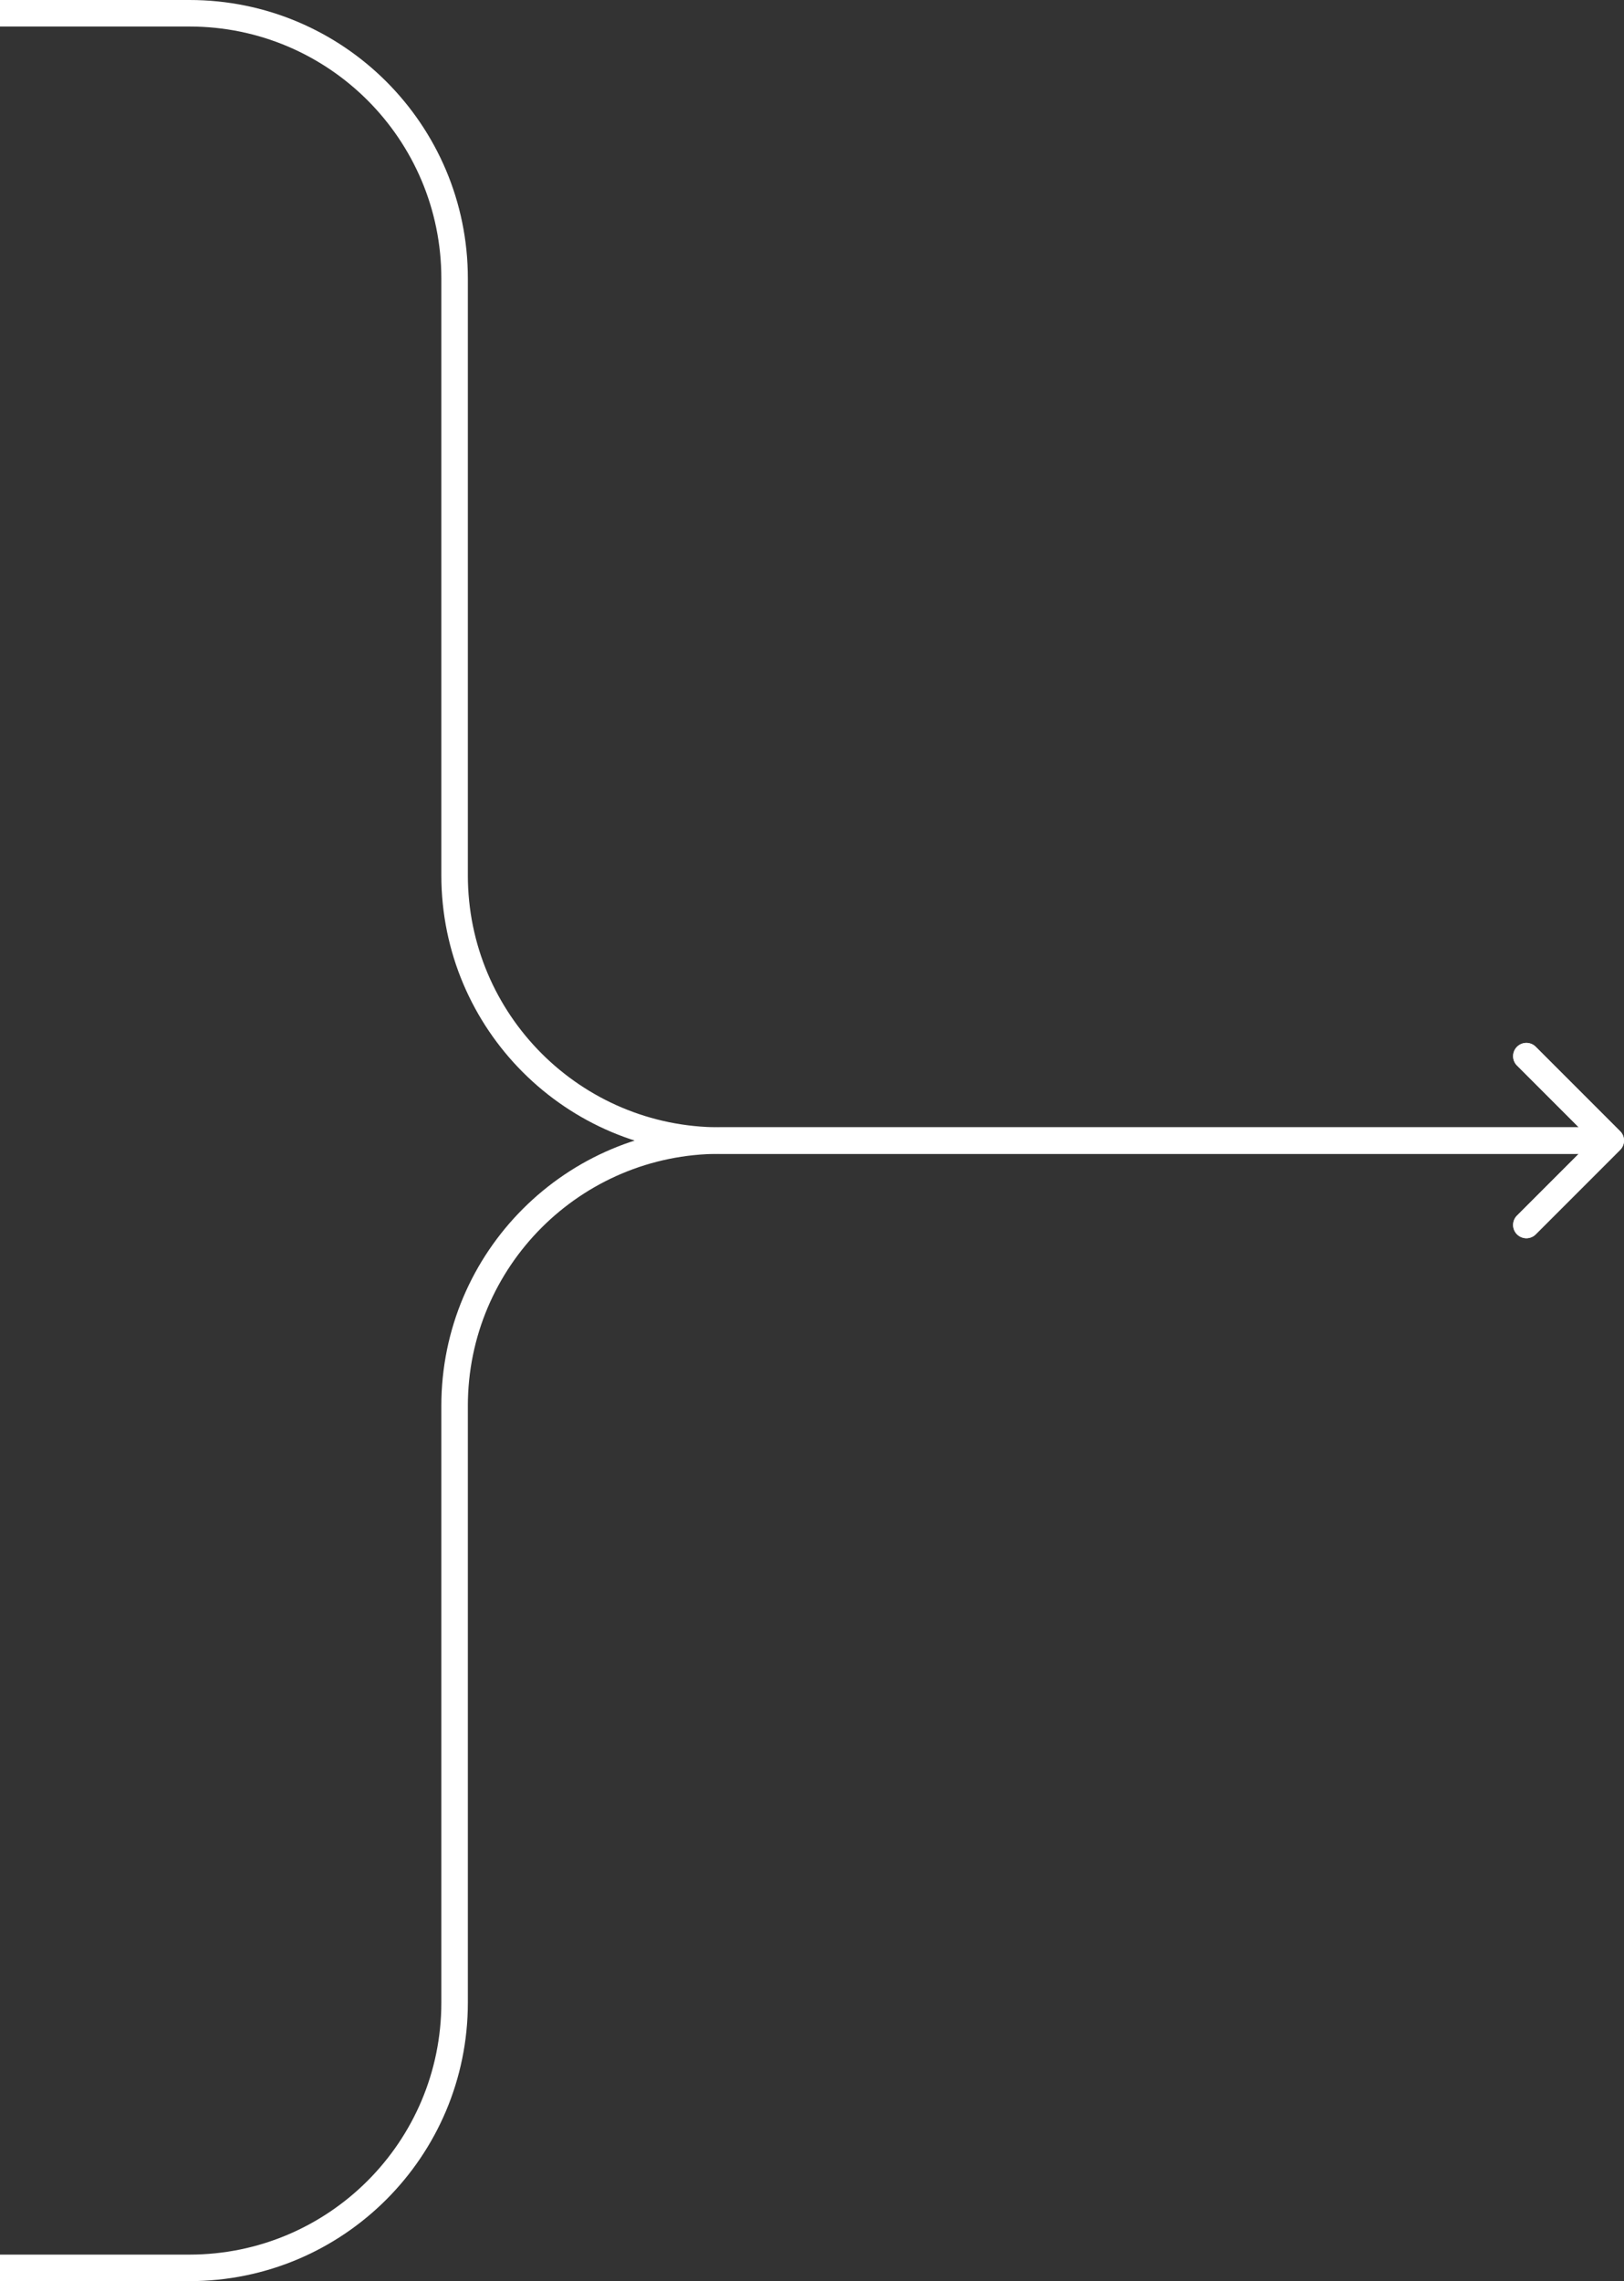 <?xml version="1.0" encoding="UTF-8"?> <svg xmlns="http://www.w3.org/2000/svg" width="490" height="688" viewBox="0 0 490 688" fill="none"><rect x="0" y="0" width="490" height="688" fill="#333333" stroke="none"/> <path d="M488.828 341.172C490.391 342.734 490.391 345.266 488.828 346.828L463.373 372.284C461.81 373.846 459.278 373.846 457.716 372.284C456.154 370.722 456.154 368.19 457.716 366.627L480.343 344L457.716 321.373C456.154 319.81 456.154 317.278 457.716 315.716C459.278 314.154 461.81 314.154 463.373 315.716L488.828 341.172ZM0 0H57.163V8H0V0ZM141.163 84V264H133.163V84H141.163ZM217.163 340H486V348H217.163V340ZM141.163 264C141.163 305.974 175.189 340 217.163 340V348C170.771 348 133.163 310.392 133.163 264H141.163ZM57.163 0C103.555 0 141.163 37.608 141.163 84H133.163C133.163 42.026 99.136 8 57.163 8V0Z" fill="white"></path> <path d="M488.828 346.828C490.391 345.266 490.391 342.734 488.828 341.172L463.373 315.716C461.81 314.154 459.278 314.154 457.716 315.716C456.154 317.278 456.154 319.81 457.716 321.373L480.343 344L457.716 366.627C456.154 368.19 456.154 370.722 457.716 372.284C459.278 373.846 461.81 373.846 463.373 372.284L488.828 346.828ZM0 688H57.163V680H0V688ZM141.163 604V424H133.163V604H141.163ZM217.163 348H486V340H217.163V348ZM141.163 424C141.163 382.026 175.189 348 217.163 348V340C170.771 340 133.163 377.608 133.163 424H141.163ZM57.163 688C103.555 688 141.163 650.392 141.163 604H133.163C133.163 645.974 99.136 680 57.163 680V688Z" fill="white"></path> </svg> 